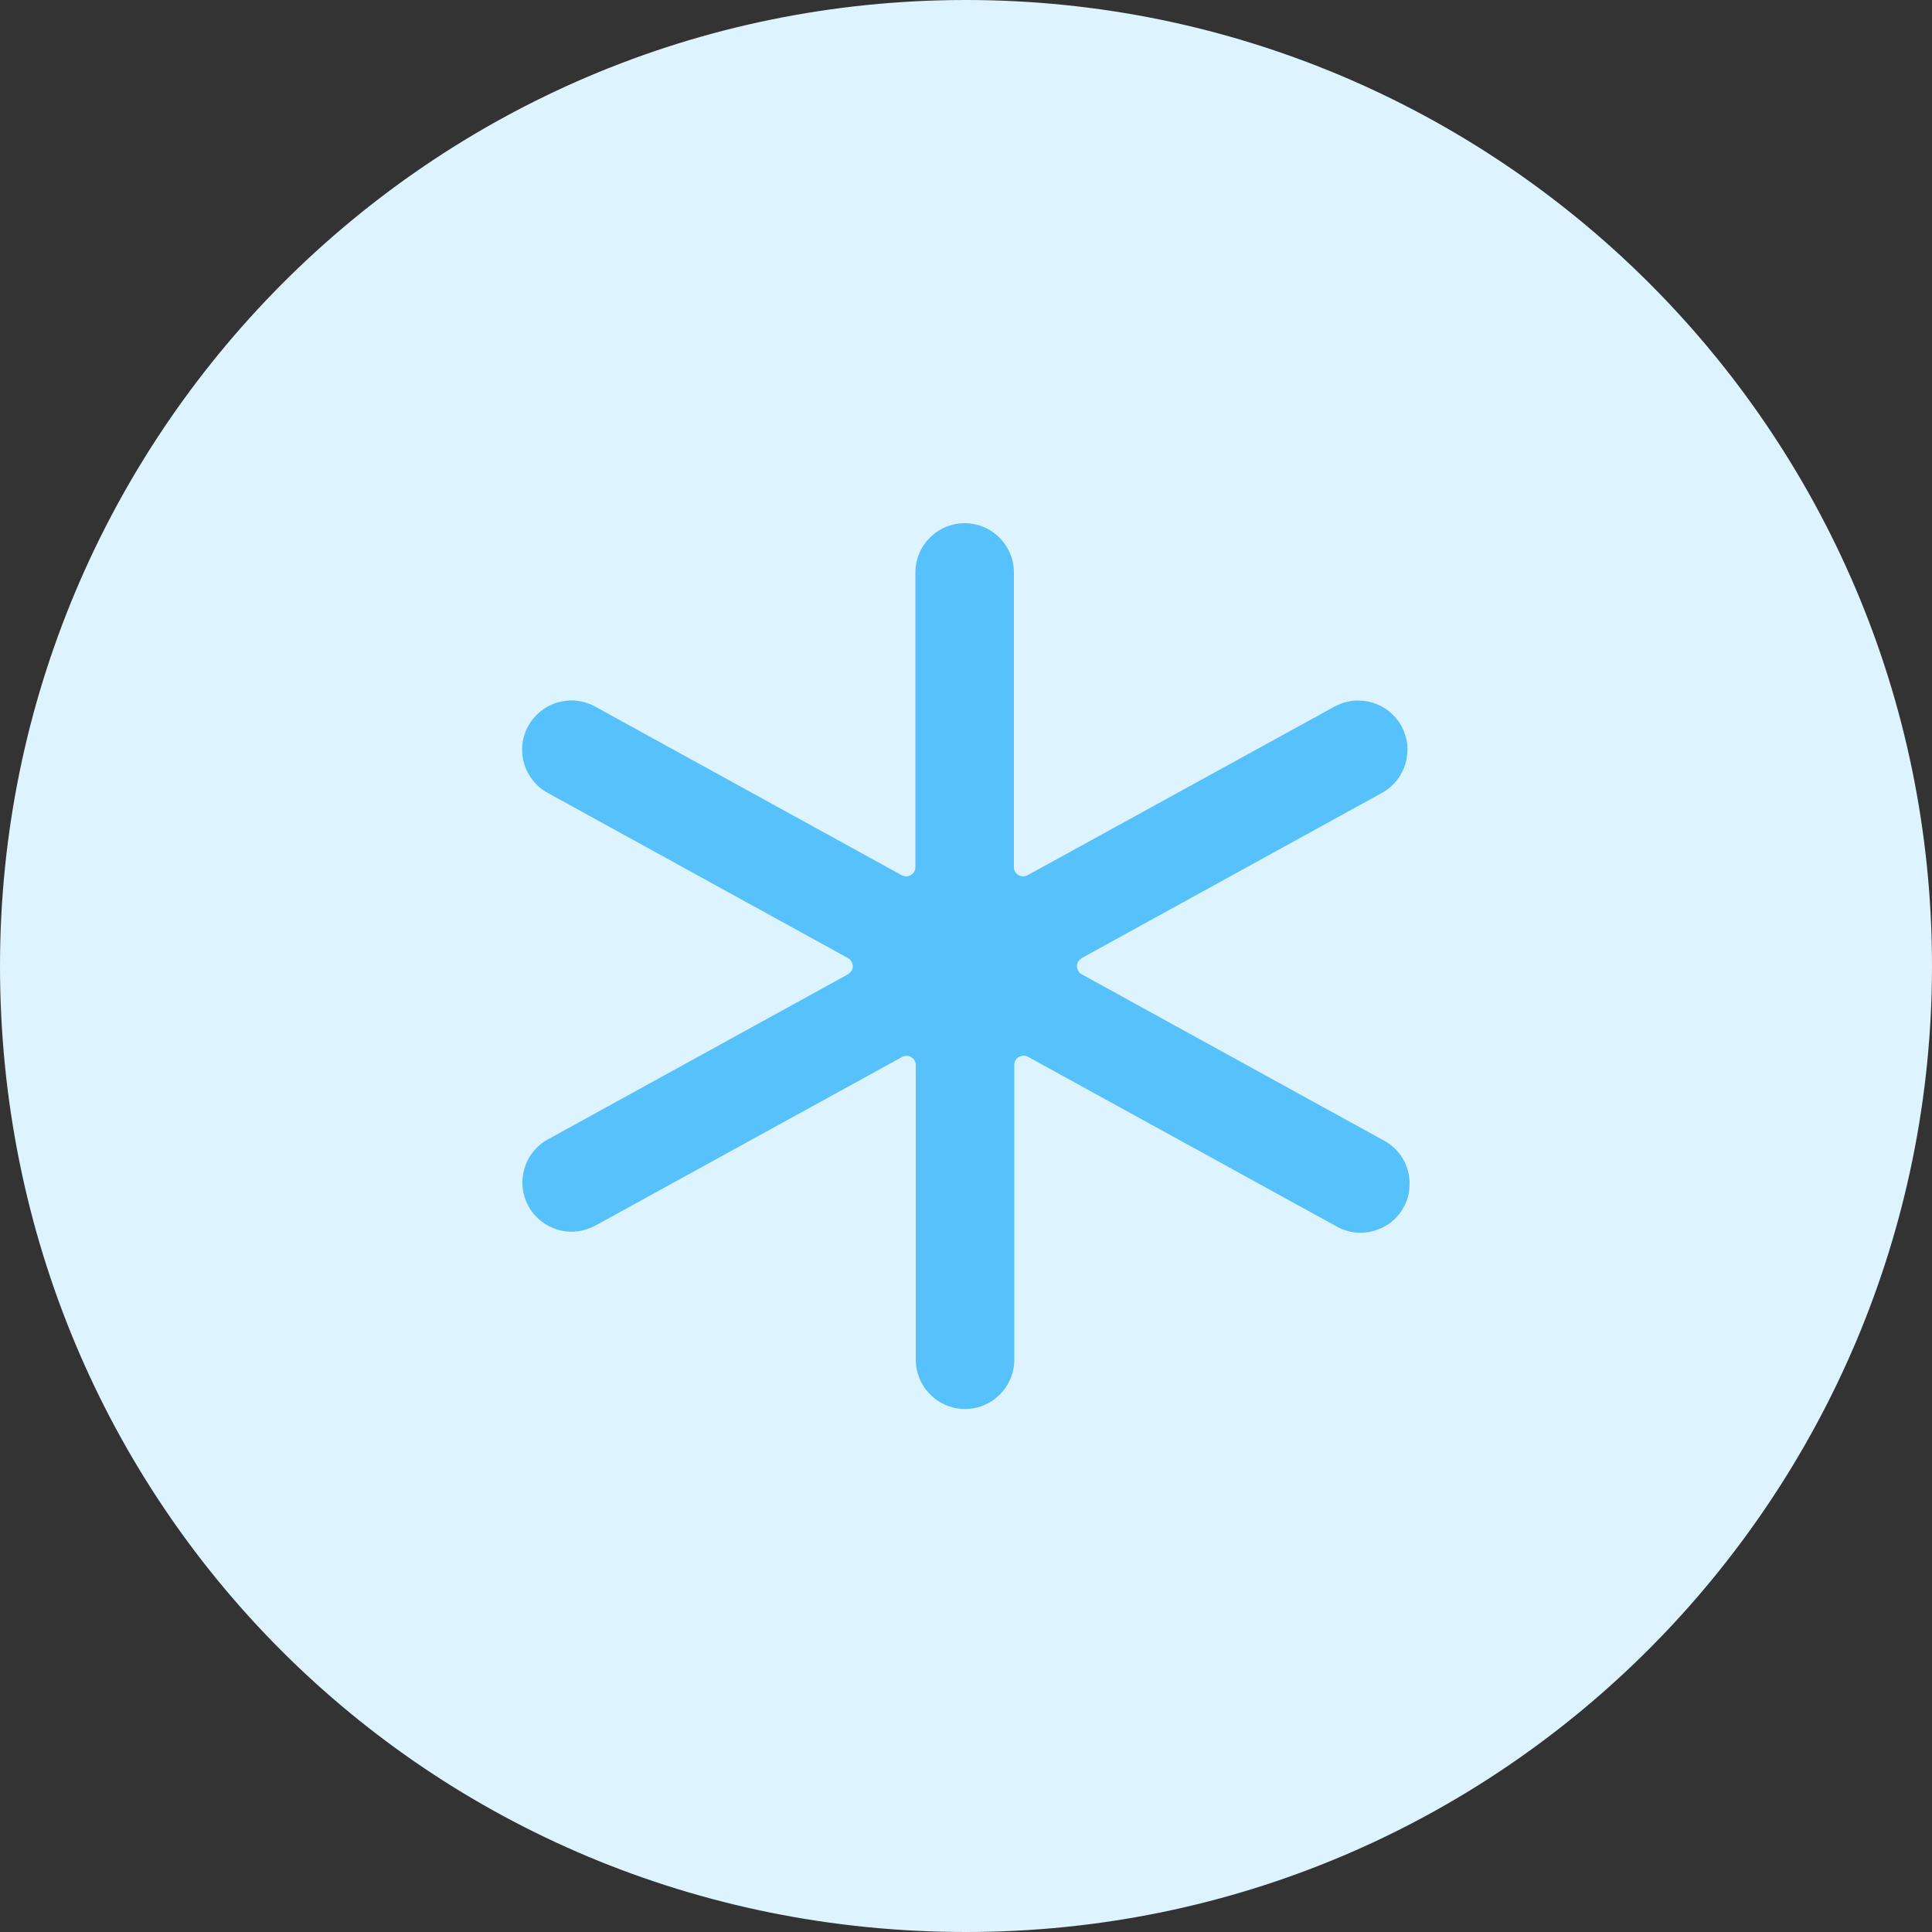 <?xml version="1.0" encoding="UTF-8"?>
<svg id="Calque_1" xmlns="http://www.w3.org/2000/svg" viewBox="0 0 100 100">
  <rect x="0" y="0" width="100" height="100" fill="#333333" stroke="none"/>
  <defs>
    <style>
      .cls-1 {
        fill: #ddf3fe;
      }

      .cls-2 {
        fill: #57c1fc;
      }
    </style>
  </defs>
  <path class="cls-1" d="M0,50C0,22.61,22.17,0,50,0h0C77.39,0,100,22.17,100,50h0c0,27.39-22.17,50-50,50h0C22.17,100,0,77.83,0,50H0Z"/>
  <path class="cls-2" d="M28.36,58.97c-.59.33-1.03.87-1.22,1.52-.09.32-.12.66-.09.99.04.33.14.65.3.95.16.29.38.55.64.76.26.21.56.36.88.46.65.19,1.34.11,1.94-.21l15.88-8.73c.07-.04.15-.06.24-.06.08,0,.16.02.24.07.07.04.13.1.17.17.04.07.06.15.06.24v15.25c0,.67.27,1.32.75,1.8.48.48,1.12.75,1.8.75s1.32-.27,1.8-.75c.48-.48.75-1.12.75-1.8v-15.26c0-.08.02-.16.06-.24.04-.07.1-.13.17-.17.07-.04.15-.06.24-.07.08,0,.16.02.24.06l15.88,8.73c.29.18.62.3.96.35.34.05.69.03,1.02-.06.33-.09.65-.24.92-.45.27-.21.5-.48.66-.78.17-.3.27-.63.3-.98.03-.34,0-.69-.11-1.02-.1-.33-.27-.63-.5-.89-.23-.26-.5-.47-.81-.62l-15.54-8.55c-.08-.04-.14-.1-.18-.18-.04-.07-.07-.16-.07-.24s.02-.17.07-.24c.04-.07.11-.13.18-.18l15.54-8.55c.29-.16.55-.38.76-.64s.36-.56.46-.88c.09-.32.12-.66.09-.99-.04-.33-.14-.65-.3-.95-.16-.29-.38-.55-.64-.76-.26-.21-.56-.36-.88-.46-.32-.09-.66-.12-.99-.09-.33.04-.65.14-.95.3l-15.89,8.73c-.07.04-.15.06-.24.06-.08,0-.16-.02-.24-.07-.07-.04-.13-.1-.17-.17-.04-.07-.06-.15-.06-.24v-15.25c0-.67-.27-1.32-.75-1.8-.48-.48-1.12-.75-1.8-.75s-1.32.27-1.8.75c-.48.48-.75,1.12-.75,1.8v15.25c0,.08-.02.16-.06.24-.04.07-.1.13-.17.17-.07.04-.15.07-.24.07-.08,0-.17-.02-.24-.06l-15.87-8.73c-.29-.16-.61-.26-.95-.3-.33-.04-.67,0-.99.09-.32.09-.62.25-.88.46-.26.21-.48.47-.64.76-.33.59-.4,1.29-.21,1.94.19.65.63,1.2,1.22,1.52l15.54,8.55c.08.04.14.1.18.18.04.07.07.16.07.24s-.02.17-.07.24c-.04.07-.11.13-.18.18l-15.54,8.55Z"/>
</svg>